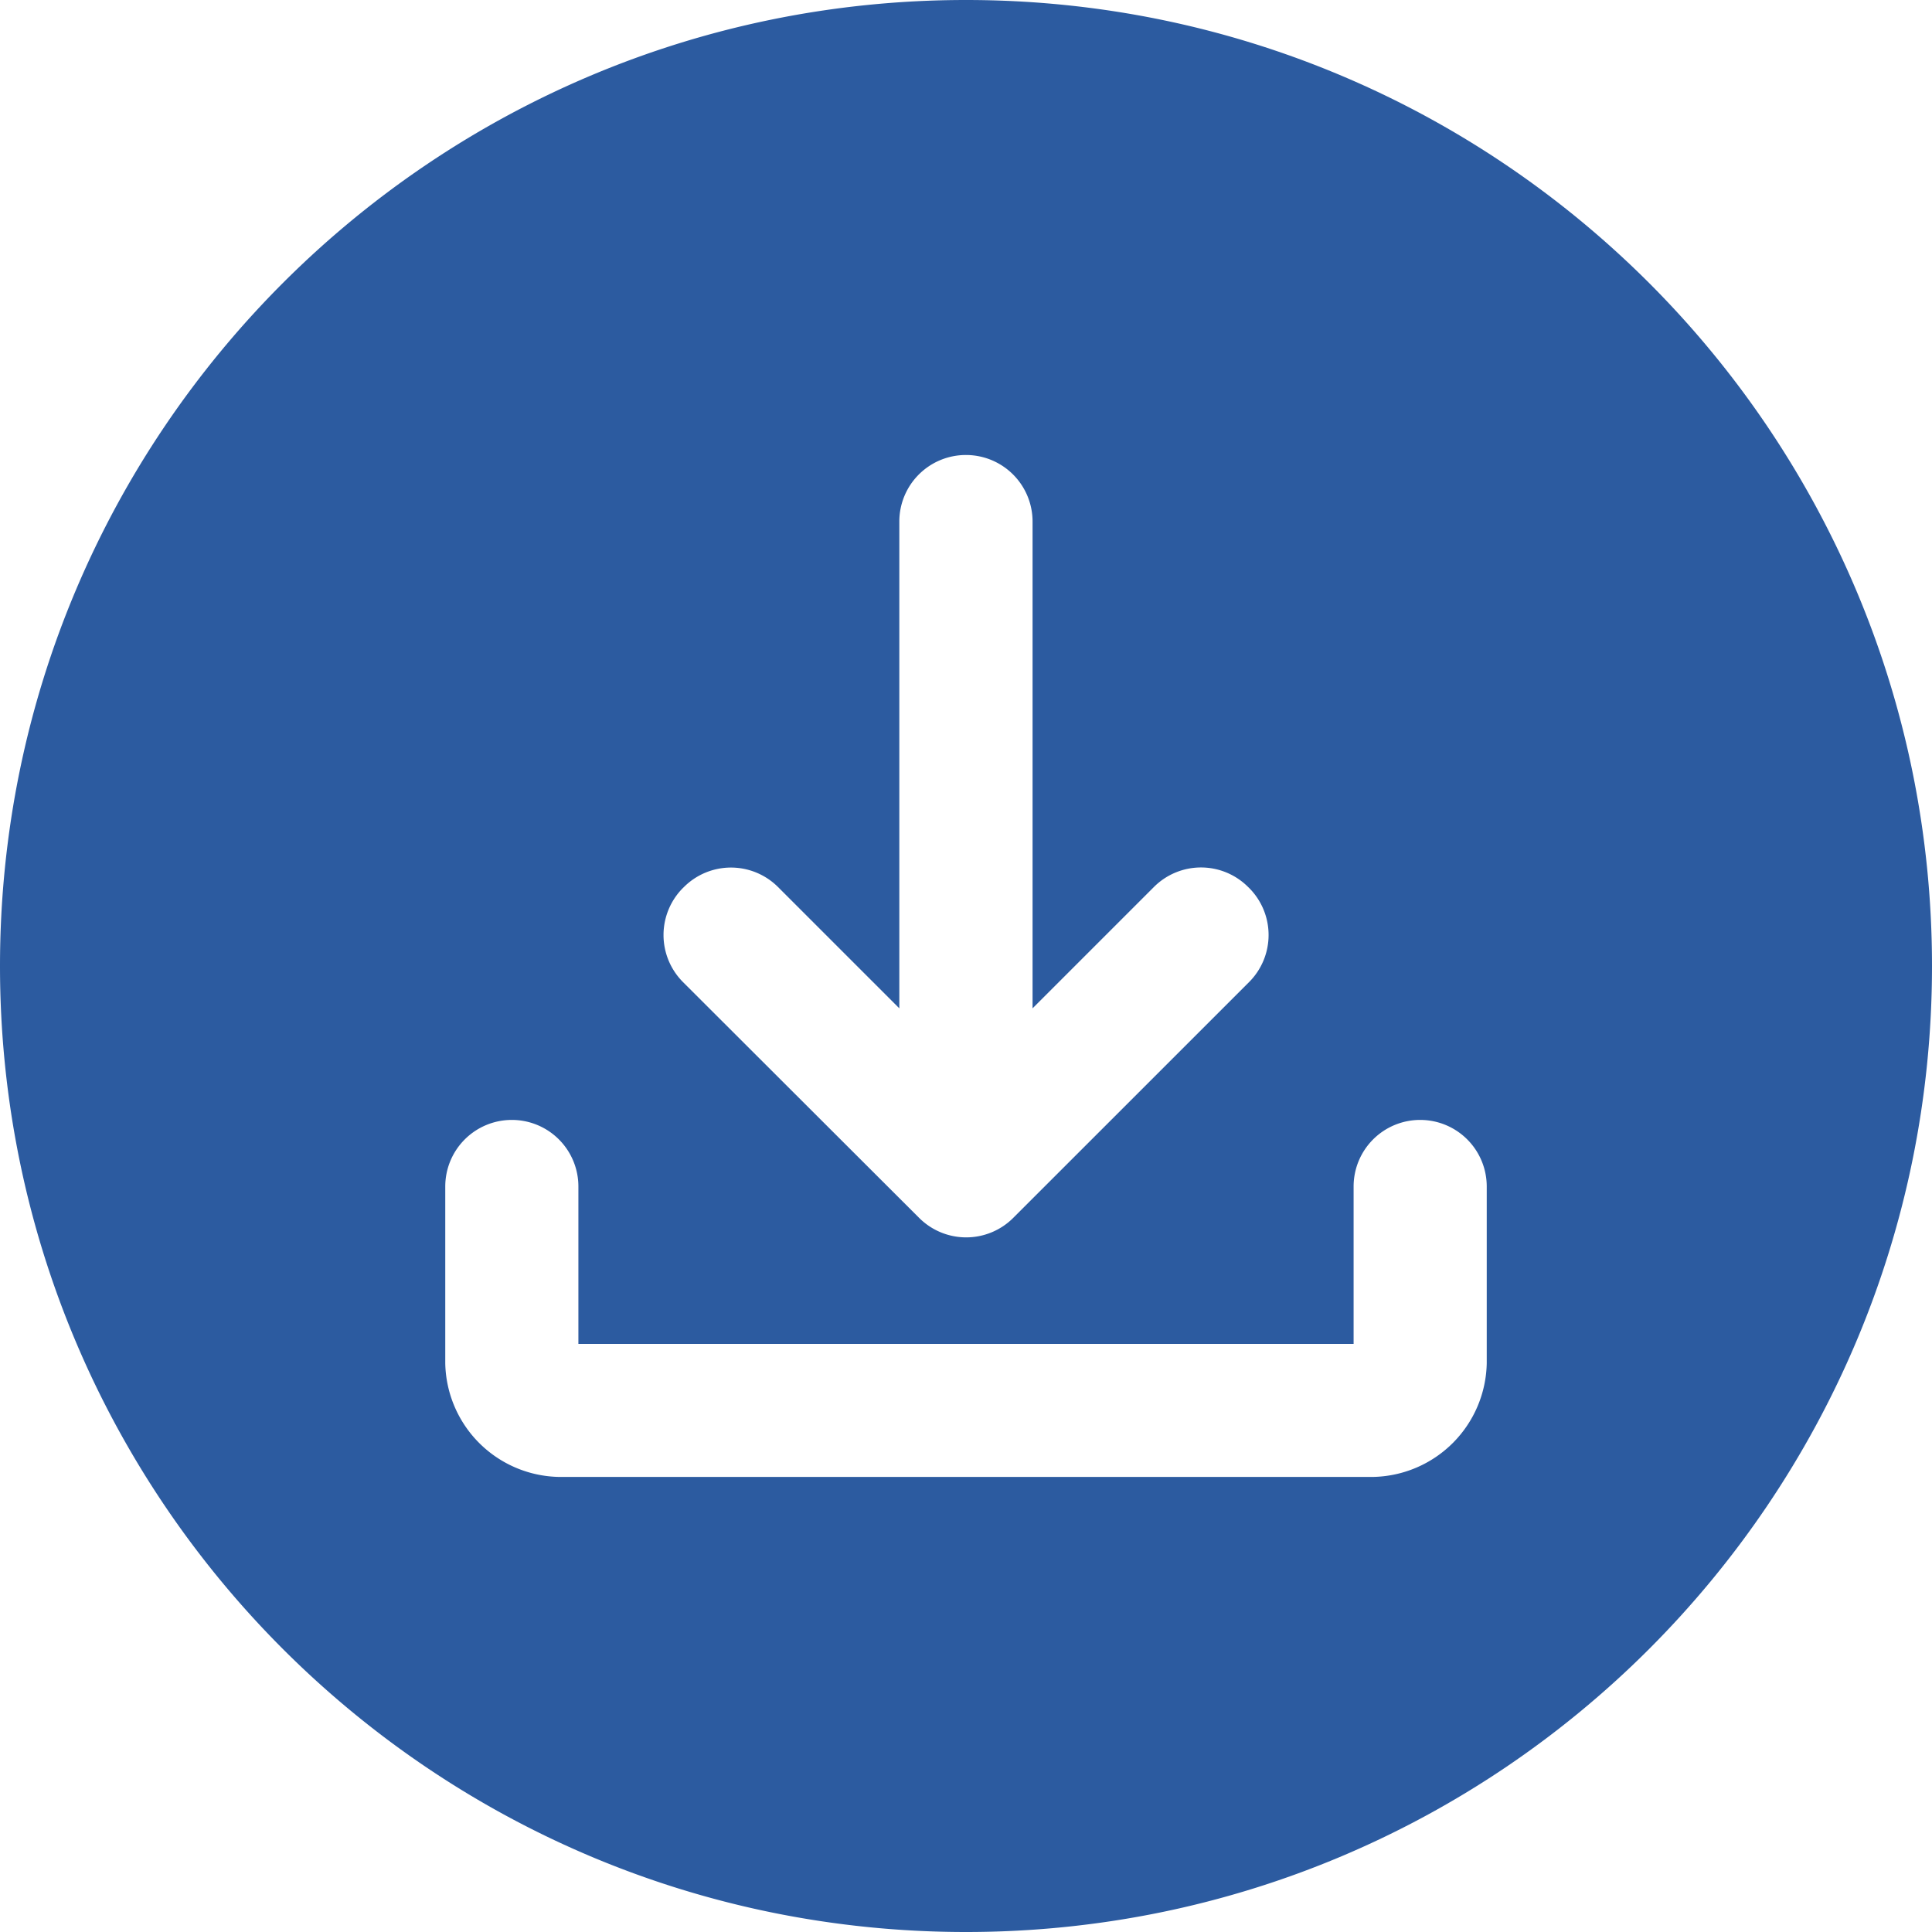 <?xml version="1.0" encoding="UTF-8"?> <svg xmlns="http://www.w3.org/2000/svg" xml:space="preserve" width="512" height="512" viewBox="0 0 512 512"><path fill="#2c5ba0" d="M256 0C114.62 0 0 114.62 0 256s114.62 256 256 256 256-114.62 256-256S397.38 0 256 0m-75 235.31.24-.23a17.64 17.64 0 0 1 24.95 0l32.14 32.14v-129A17.64 17.64 0 0 1 256 120.58a17.64 17.64 0 0 1 17.64 17.64v129l32.14-32.14a17.64 17.64 0 0 1 25 0l.24.23a17.64 17.64 0 0 1 0 24.95l-62.5 62.49a17.63 17.63 0 0 1-24.94 0L181 260.26a17.66 17.66 0 0 1 0-24.95m213 126a30.72 30.72 0 0 1-30.09 30.09H148.09A30.72 30.72 0 0 1 118 361.33v-46.9a17.64 17.64 0 0 1 17.64-17.64 17.64 17.64 0 0 1 17.64 17.64v41.71h205.44v-41.71a17.64 17.64 0 0 1 17.64-17.64A17.64 17.64 0 0 1 394 314.43z" data-name="Layer 2" data-original="#000000"></path></svg> 